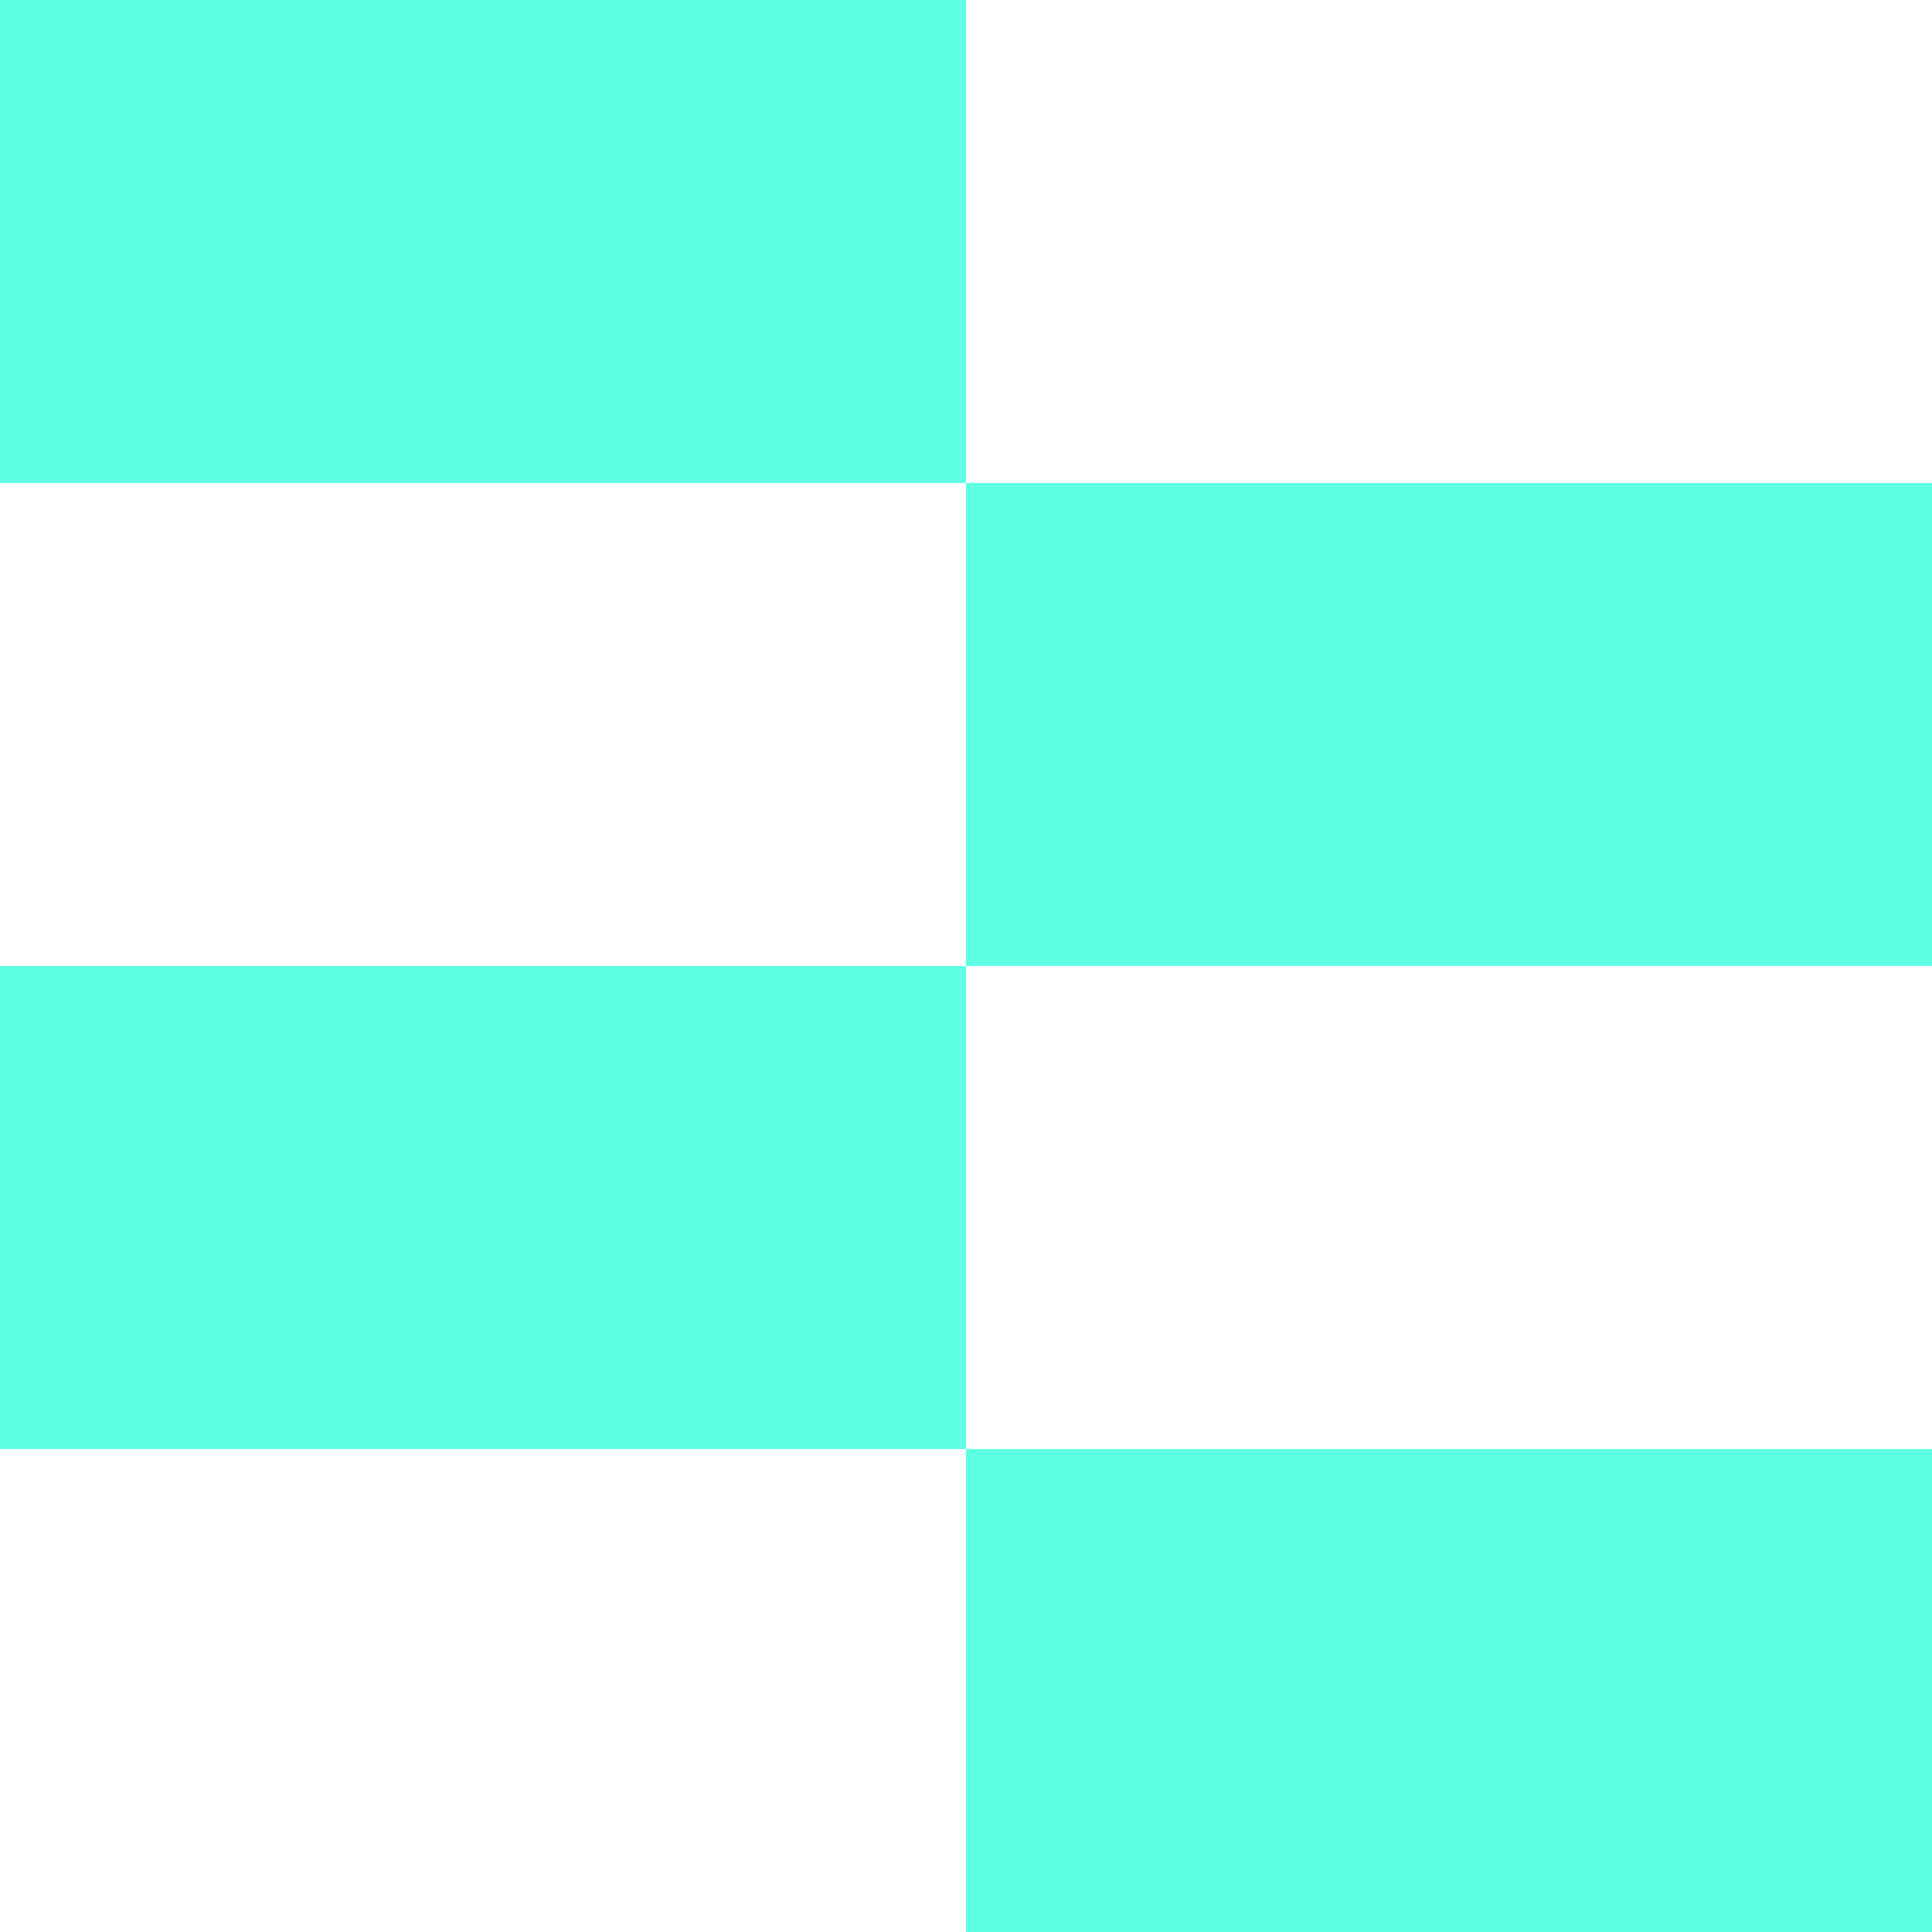<svg enable-background="new 0 0 26 26" viewBox="0 0 26 26" xmlns="http://www.w3.org/2000/svg"><g fill="#5fffe3"><path d="m13 19.5h13v6.5h-13z"/><path d="m0 13h13v6.5h-13z"/><path d="m13 6.5h13v6.5h-13z"/><path d="m0 0h13v6.5h-13z"/></g></svg>